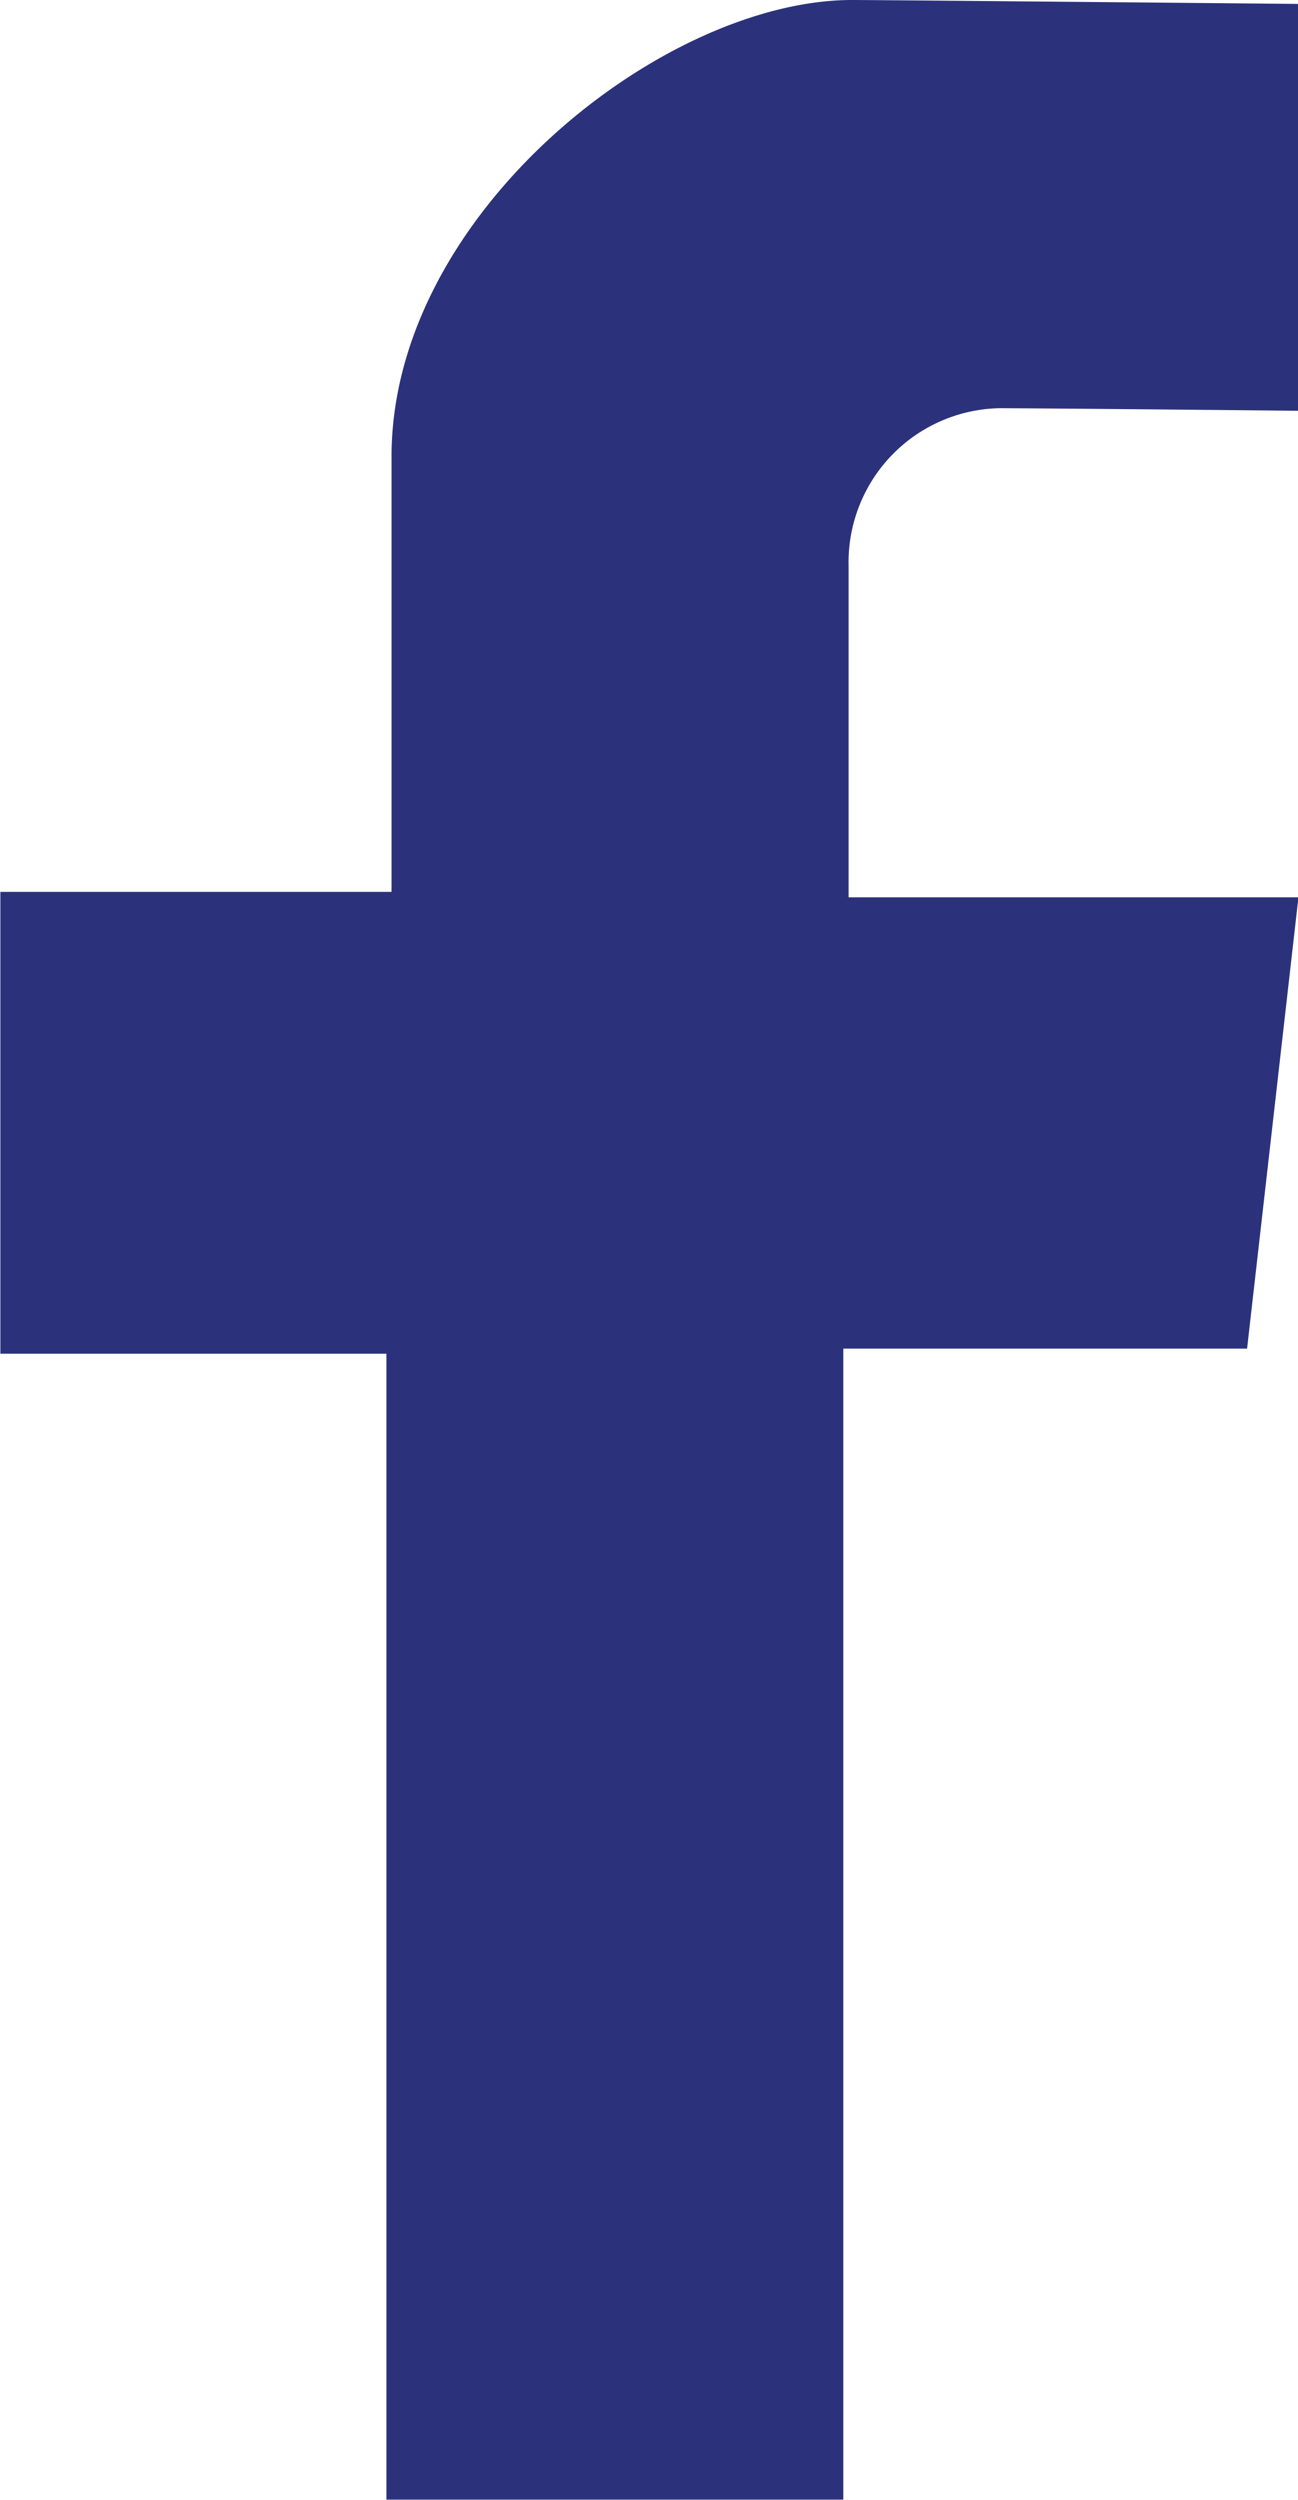 <?xml version="1.0" encoding="UTF-8"?>
<svg xmlns="http://www.w3.org/2000/svg" id="Facebook" width="20.574" height="39.622" viewBox="0 0 20.574 39.622">
  <path id="Path_5485" data-name="Path 5485" d="M416-601.745v-6.449s-6.624-.062-7.073-.062c-2.994,0-7.3,3.39-7.3,7.236v6.9h-6.2v7.321h6.119v18.163h7.242V-586.88h6.4l.814-7.153h-7.13v-5.253a2.442,2.442,0,0,1,2.386-2.5C412.207-601.783,416-601.745,416-601.745Z" transform="translate(-395.421 608.256)" fill="#2B327B"></path>
</svg>
